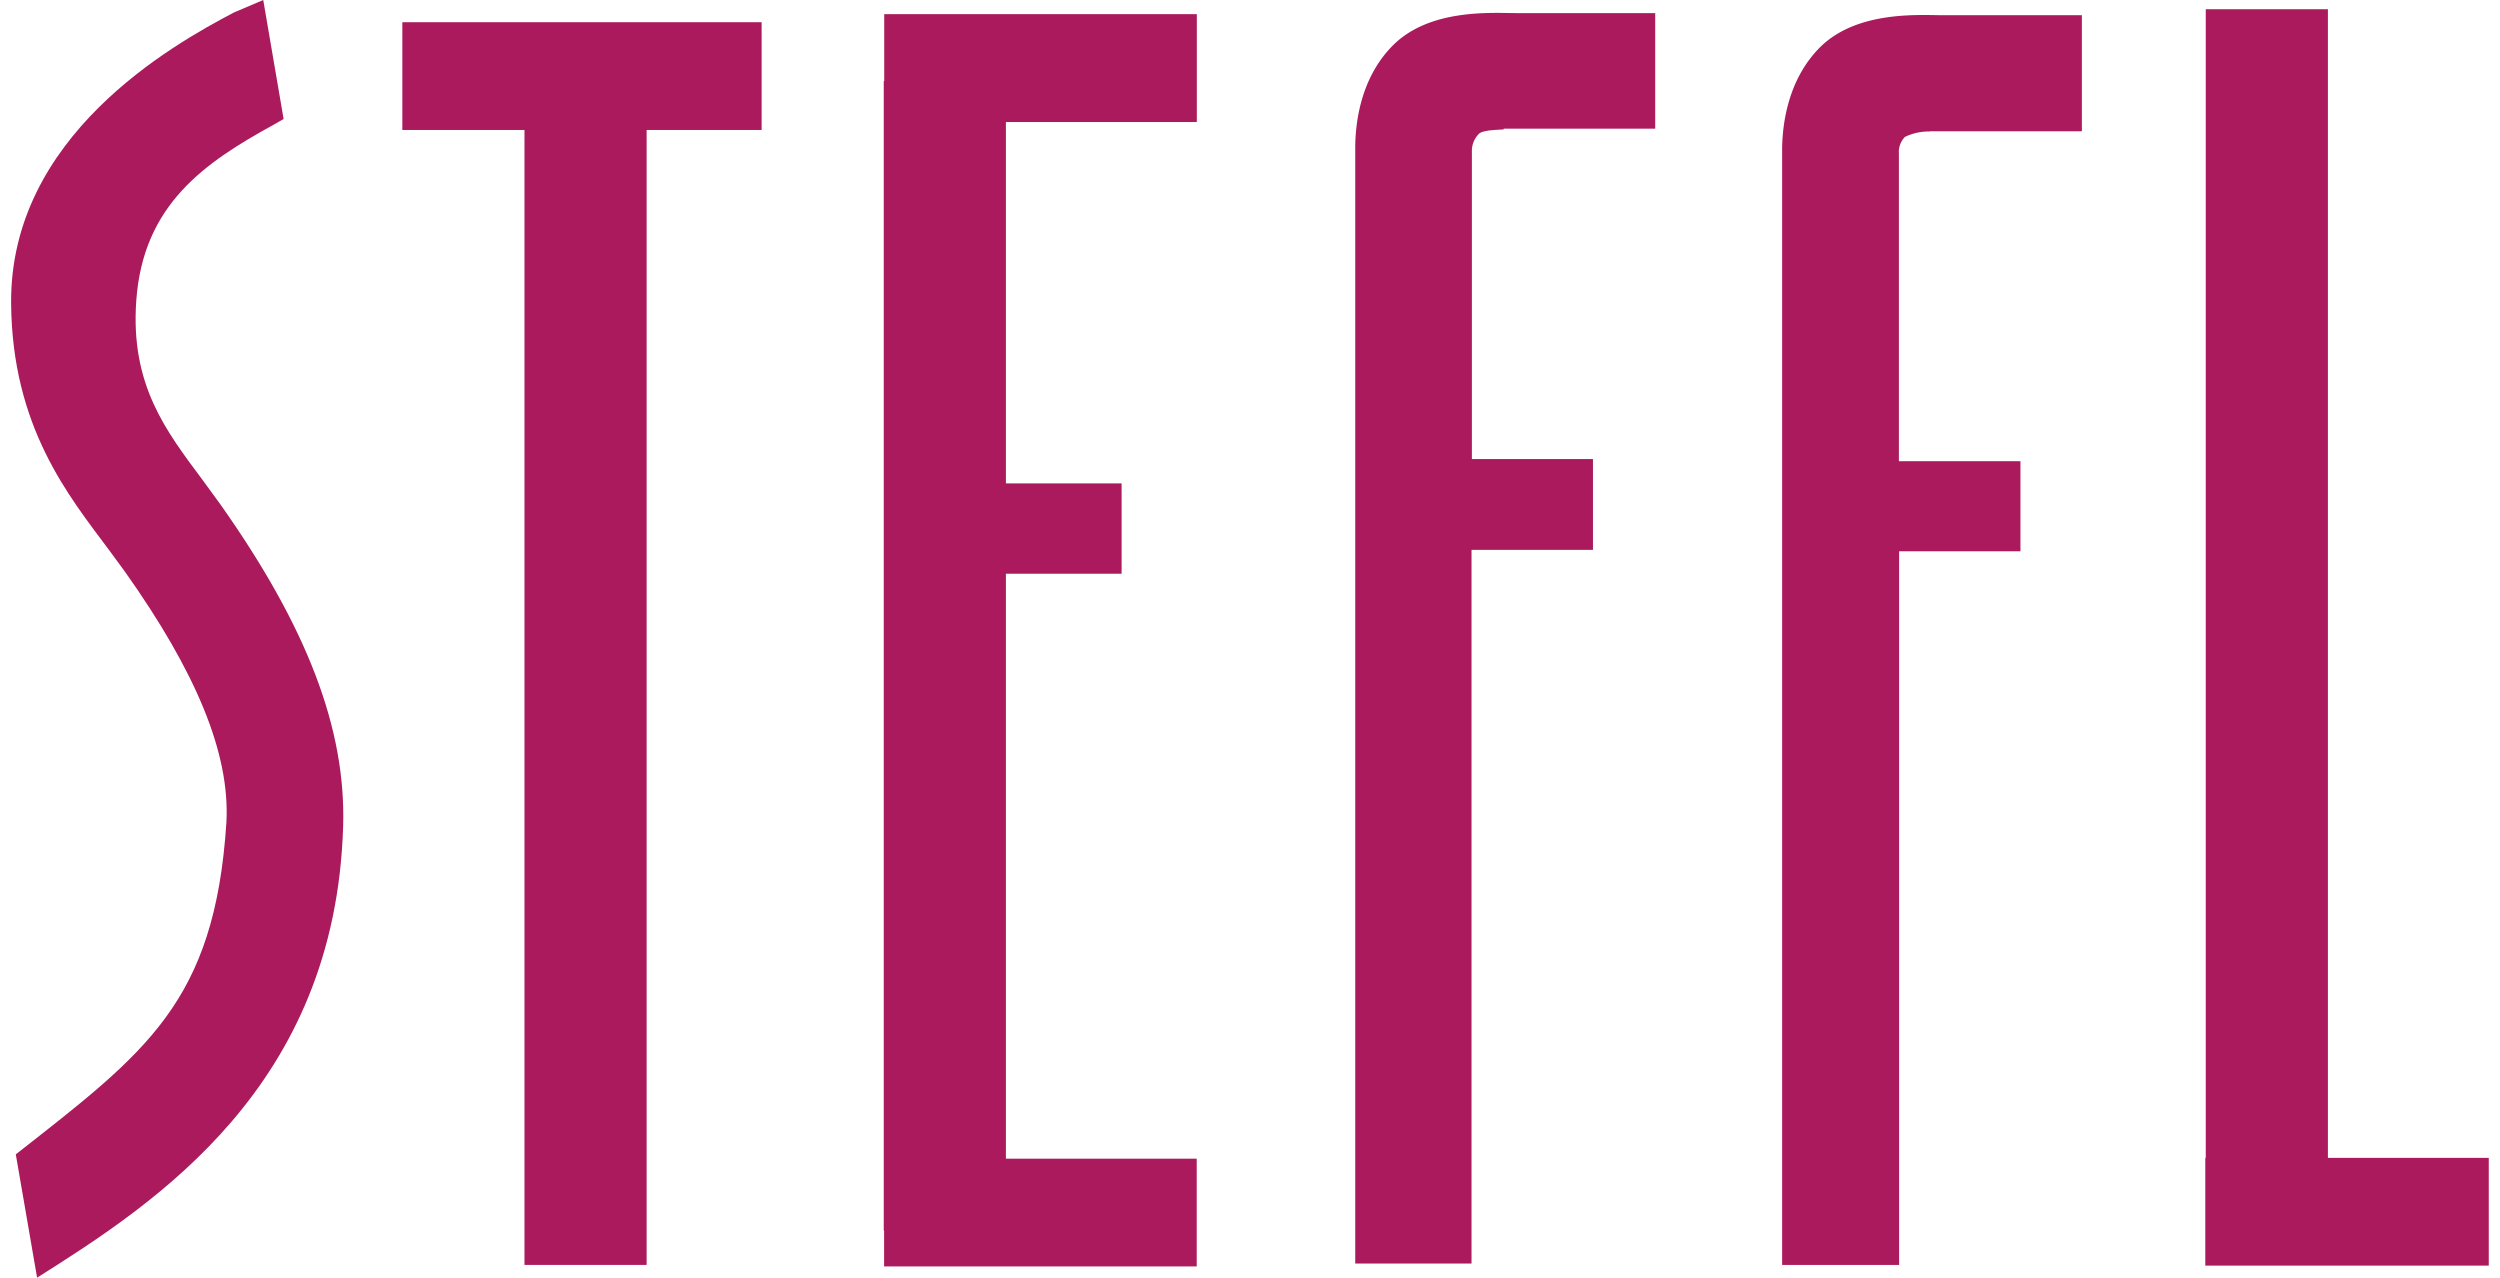 <?xml version="1.0"?>
<svg xmlns="http://www.w3.org/2000/svg" viewBox="0 0 211.79 109.22" width="90" height="46"><defs><style>.cls-1{fill:#aa1a5c;}</style></defs><g id="Ebene_2" data-name="Ebene 2"><g id="Ebene_1-2" data-name="Ebene 1"><path class="cls-1" d="M19.06,1.06C13.68,3.88-.11,11.67,0,25.92.08,36.51,4.94,42.41,8.36,47l1.38,1.88c6,8.47,9,15.48,8.66,21.44-1,15.4-6.9,19.64-18,28.35l1.82,10.54c10.14-6.4,25.5-16.33,26.16-38.6.25-8.31-3.08-17-10.48-27.48l-1.51-2.07c-3.15-4.23-6.22-8.16-5.69-15.4.59-8.15,5.81-11.75,11.74-15l.85-.49L21.55,0Z"/><polygon class="cls-1" points="33.44 1.9 33.44 11.11 43.88 11.11 43.88 108.12 54.32 108.12 54.32 11.11 64.15 11.11 64.15 1.9 33.44 1.9"/><polygon class="cls-1" points="74.63 1.21 74.63 6.93 74.59 6.93 74.59 105.19 74.62 105.19 74.62 108.25 101.34 108.25 101.34 99.04 85.03 99.04 85.03 49.04 94.92 49.04 94.92 41.32 85.03 41.32 85.03 10.43 101.35 10.43 101.35 1.21 74.63 1.21"/><path class="cls-1" d="M164,11.22l.48,0H177V1.3H165.11c-2,0-7.33-.41-10.5,2.75-2.81,2.82-3.23,6.74-3.23,8.81,0,.39,0,.69,0,.93v94.33h10v-61h10.37V39.42H161.36v-26s0-.24,0-.3a1.83,1.83,0,0,1,.52-1.42,4.68,4.68,0,0,1,2.17-.46"/><path class="cls-1" d="M127.58,11l.45,0h12.5V1.12H128.61c-2,0-7.33-.41-10.49,2.75-2.82,2.82-3.23,6.74-3.23,8.81,0,.39,0,.69,0,.93V108h9.94V47h10.38V39.24H124.86v-26s0-.24,0-.3a2.07,2.07,0,0,1,.6-1.5c.33-.33,1.59-.34,2.13-.38"/><polygon class="cls-1" points="187.59 0.79 187.59 98.97 187.55 98.97 187.55 108.18 211.78 108.18 211.78 98.97 198.03 98.97 198.03 0.79 187.59 0.79"/></g></g></svg>
